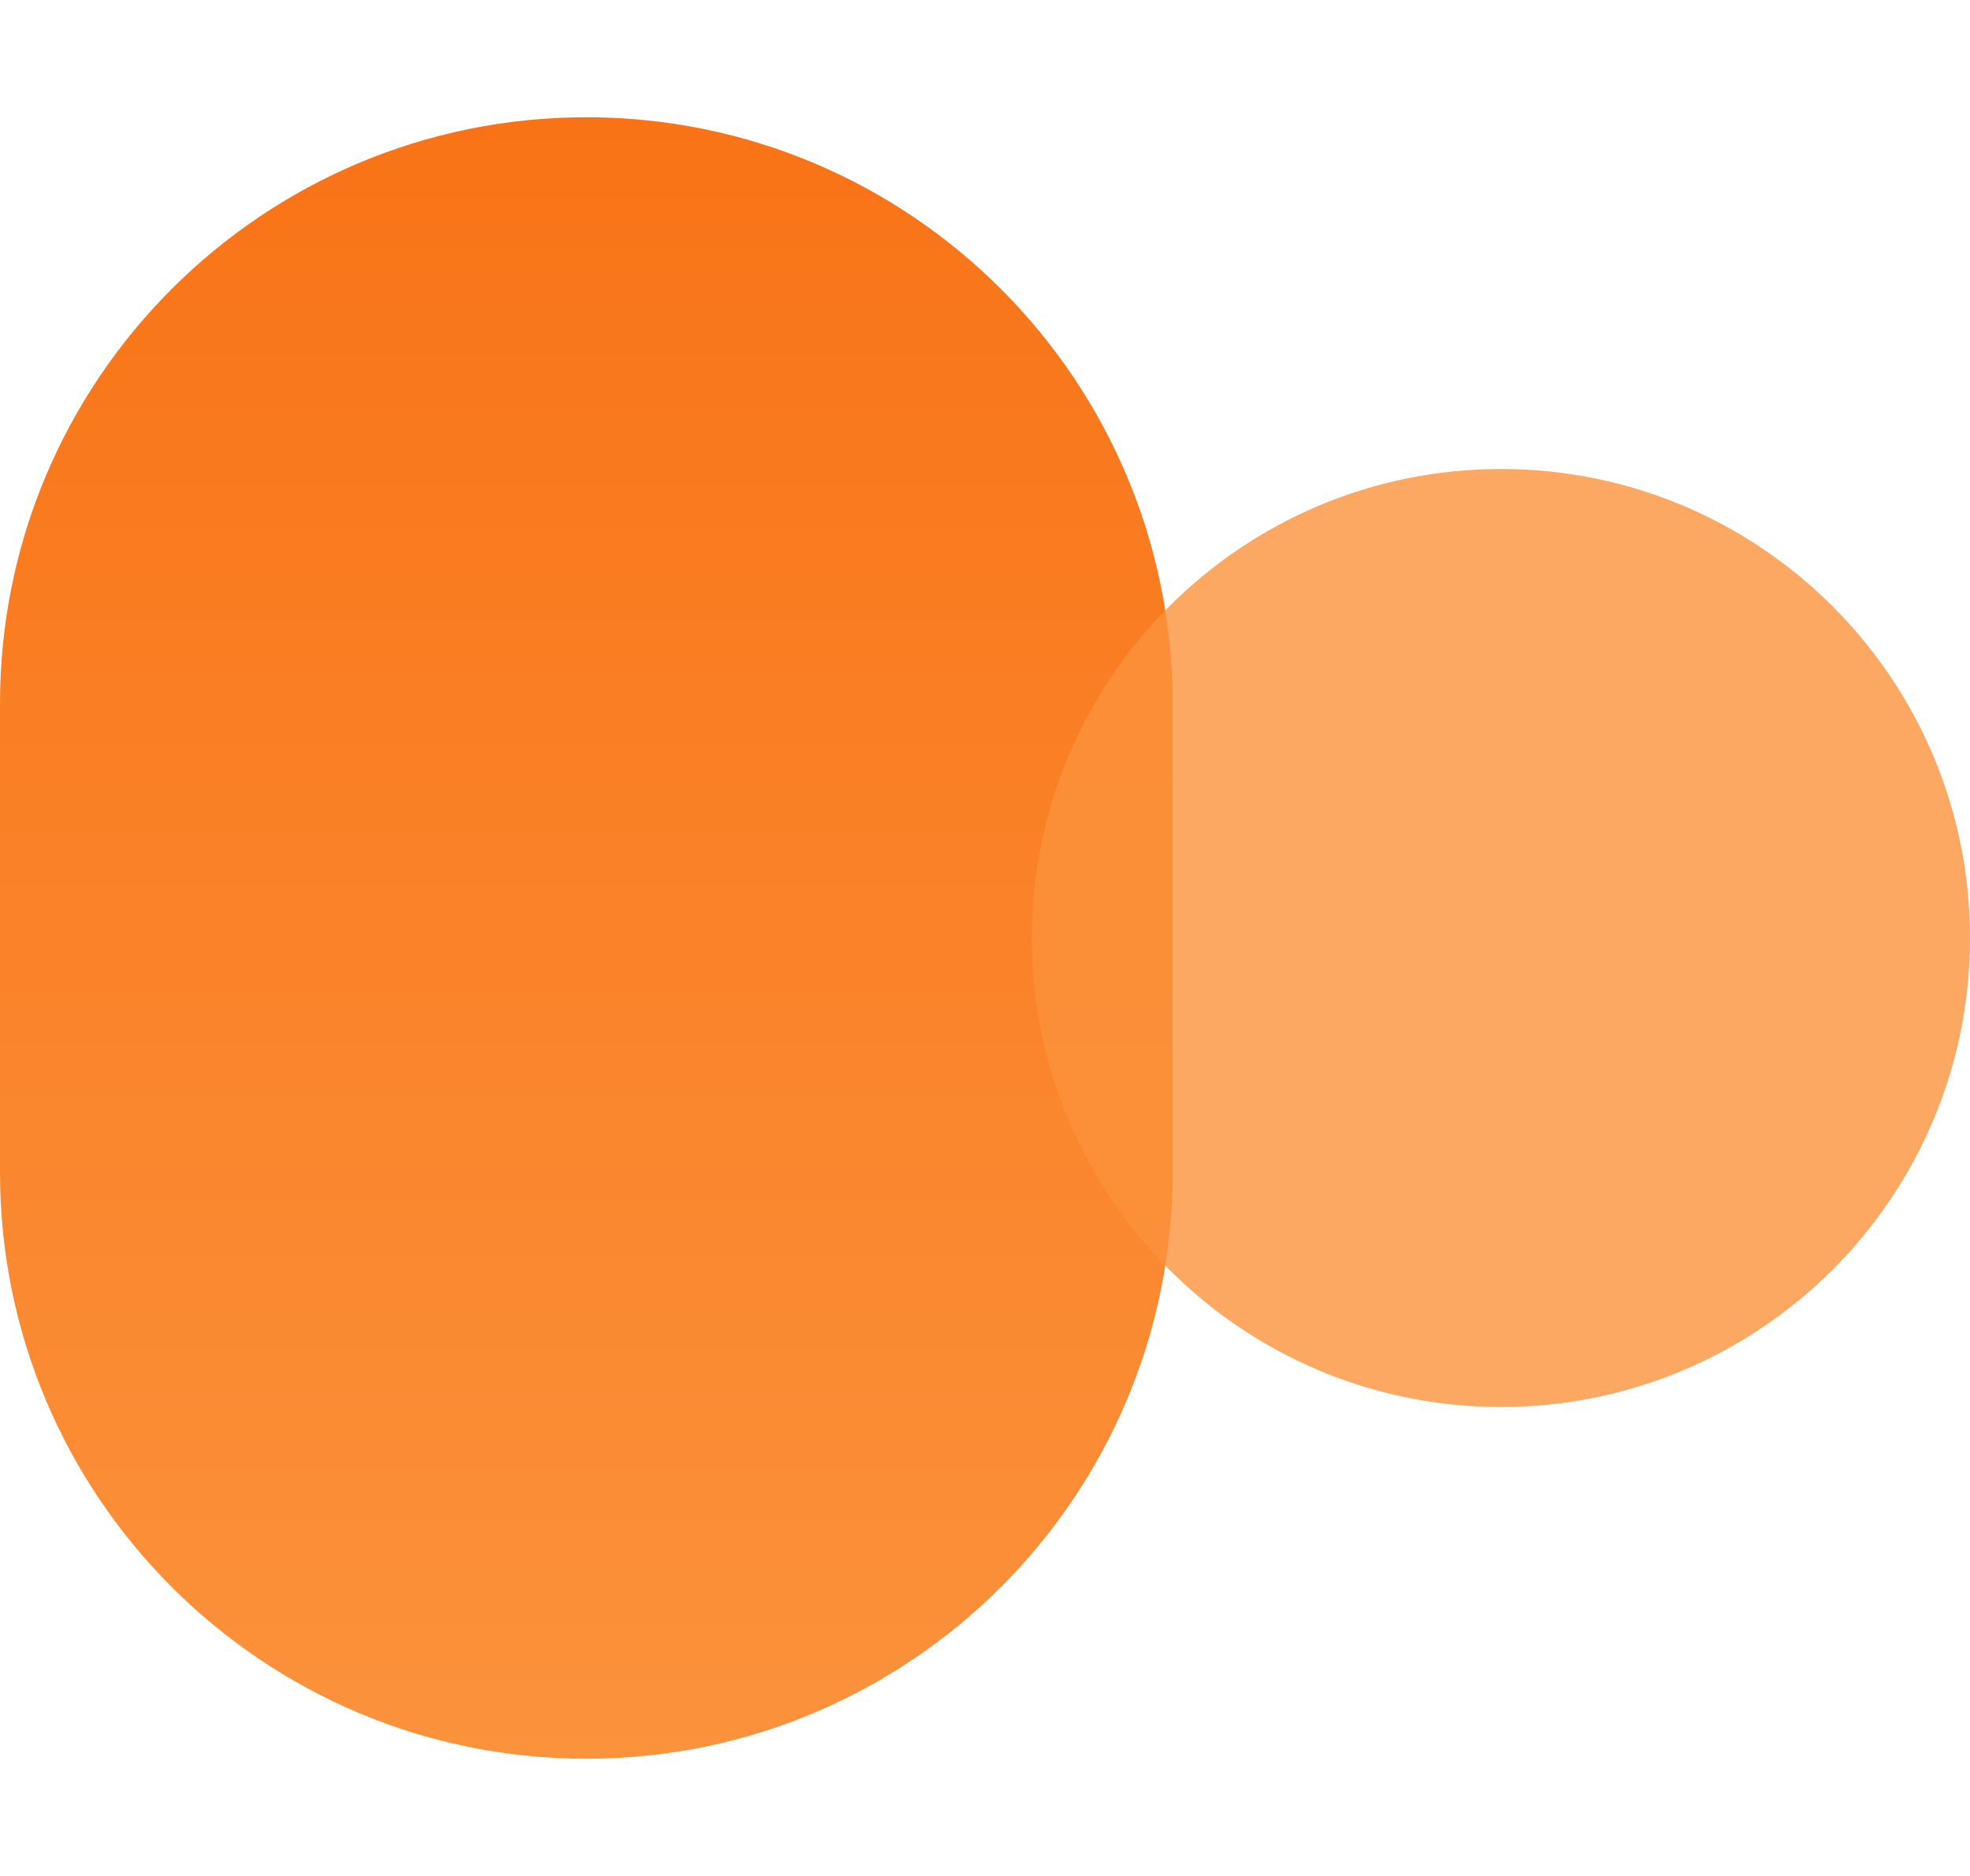 <svg width="84" height="80" viewBox="0 0 84 80" fill="none" xmlns="http://www.w3.org/2000/svg">
<path d="M0 30C0 16.193 11.193 5 25 5C38.807 5 50 16.193 50 30V50C50 63.807 38.807 75 25 75C11.193 75 0 63.807 0 50V30Z" fill="url(#paint0_linear_107_2215)"/>
<g opacity="0.8">
<path d="M44 40C44 28.954 52.954 20 64 20C75.046 20 84 28.954 84 40C84 51.046 75.046 60 64 60C52.954 60 44 51.046 44 40Z" fill="#FB923C"/>
</g>
<defs>
<linearGradient id="paint0_linear_107_2215" x1="25" y1="5" x2="25" y2="75" gradientUnits="userSpaceOnUse">
<stop stop-color="#F97316"/>
<stop offset="1" stop-color="#FB923C"/>
</linearGradient>
</defs>
</svg>